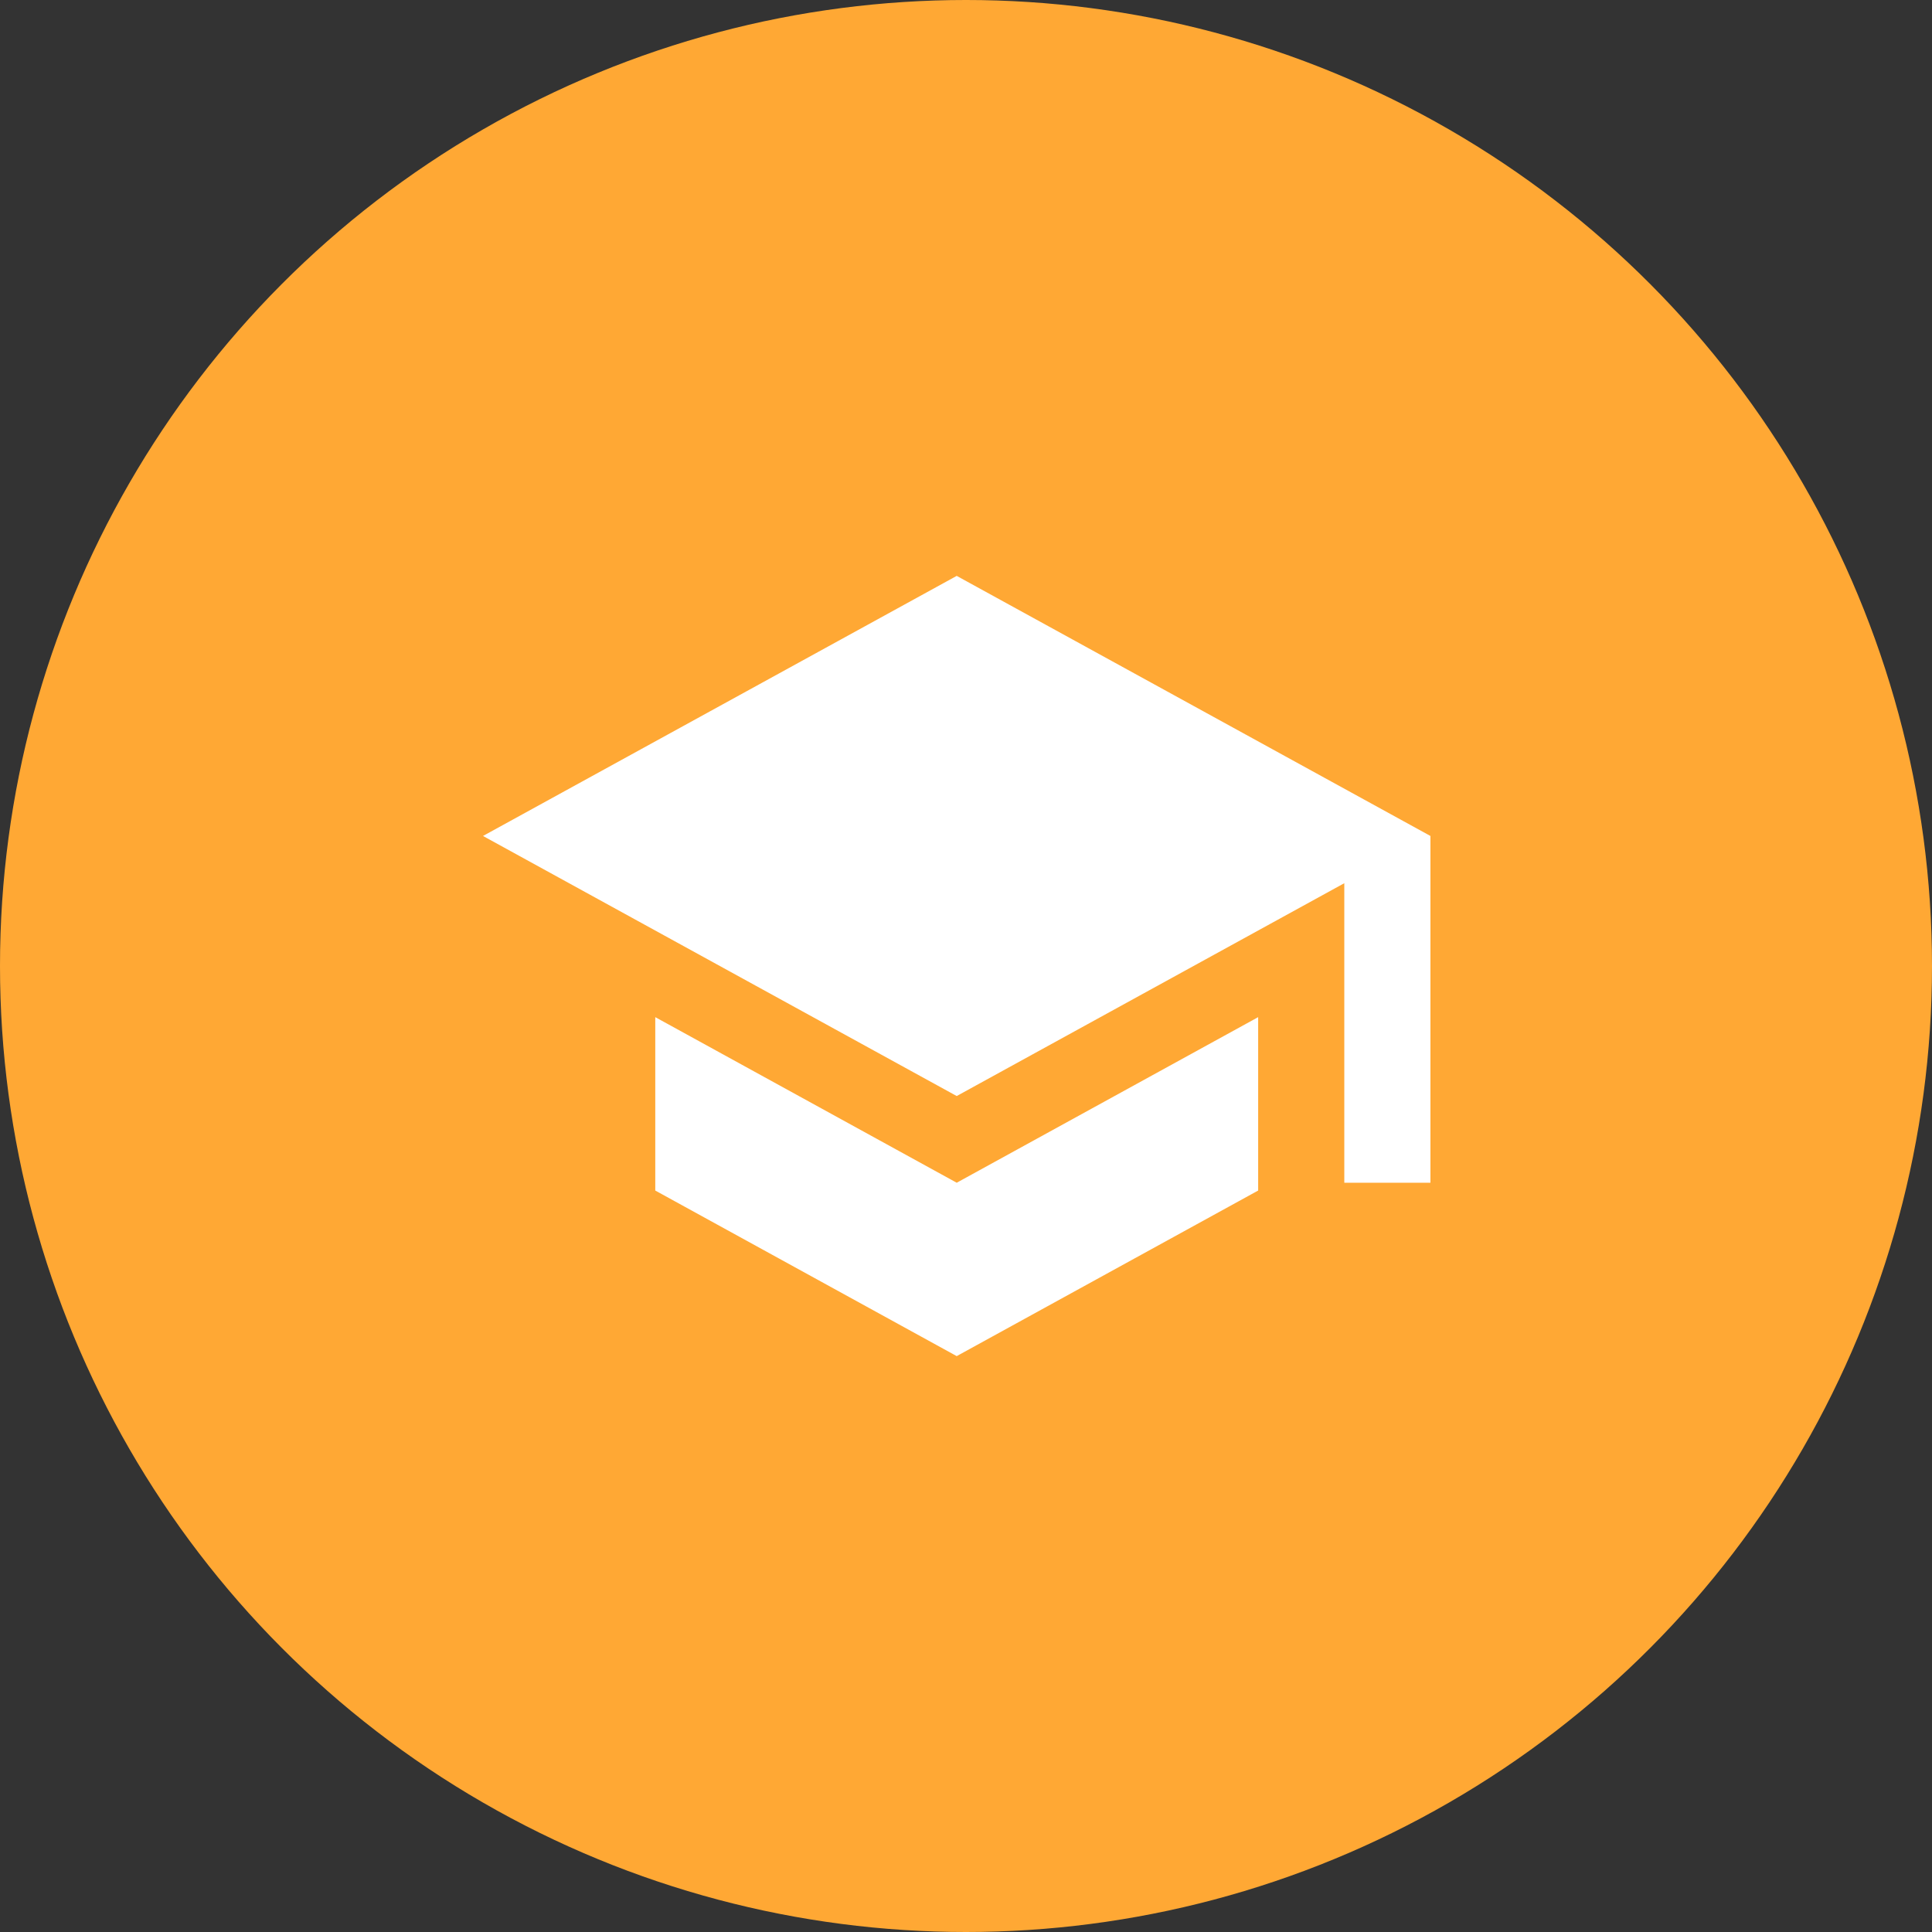 <?xml version="1.0" encoding="UTF-8"?>
<svg width="104px" height="104px" viewBox="0 0 104 104" version="1.1" xmlns="http://www.w3.org/2000/svg" xmlns:xlink="http://www.w3.org/1999/xlink">
    <rect x="0" y="0" width="104" height="104" fill="#333333" stroke="none"/>
    <!-- Generator: Sketch 59.1 (86144) - https://sketch.com -->
    <title>Group 3</title>
    <desc>Created with Sketch.</desc>
    <g id="Design-1" stroke="none" stroke-width="1" fill="none" fill-rule="evenodd">
        <g id="Career" transform="translate(-1170, -1009)">
            <g id="Group-3" transform="translate(1170, 1009)">
                <circle id="Oval-Copy-6" fill="#FFA834" cx="52" cy="52" r="52"></circle>
                <path d="M35.273,54.753 L35.273,64.087 L51.5,73 L67.727,64.087 L67.727,54.753 L51.5,63.667 L35.273,54.753 Z M51.5,31 L26,45 L51.5,59 L72.364,47.543 L72.364,63.667 L77,63.667 L77,45 L51.5,31 Z" id="Shape" fill="#FFFFFF"></path>
            </g>
        </g>
    </g>
</svg>
